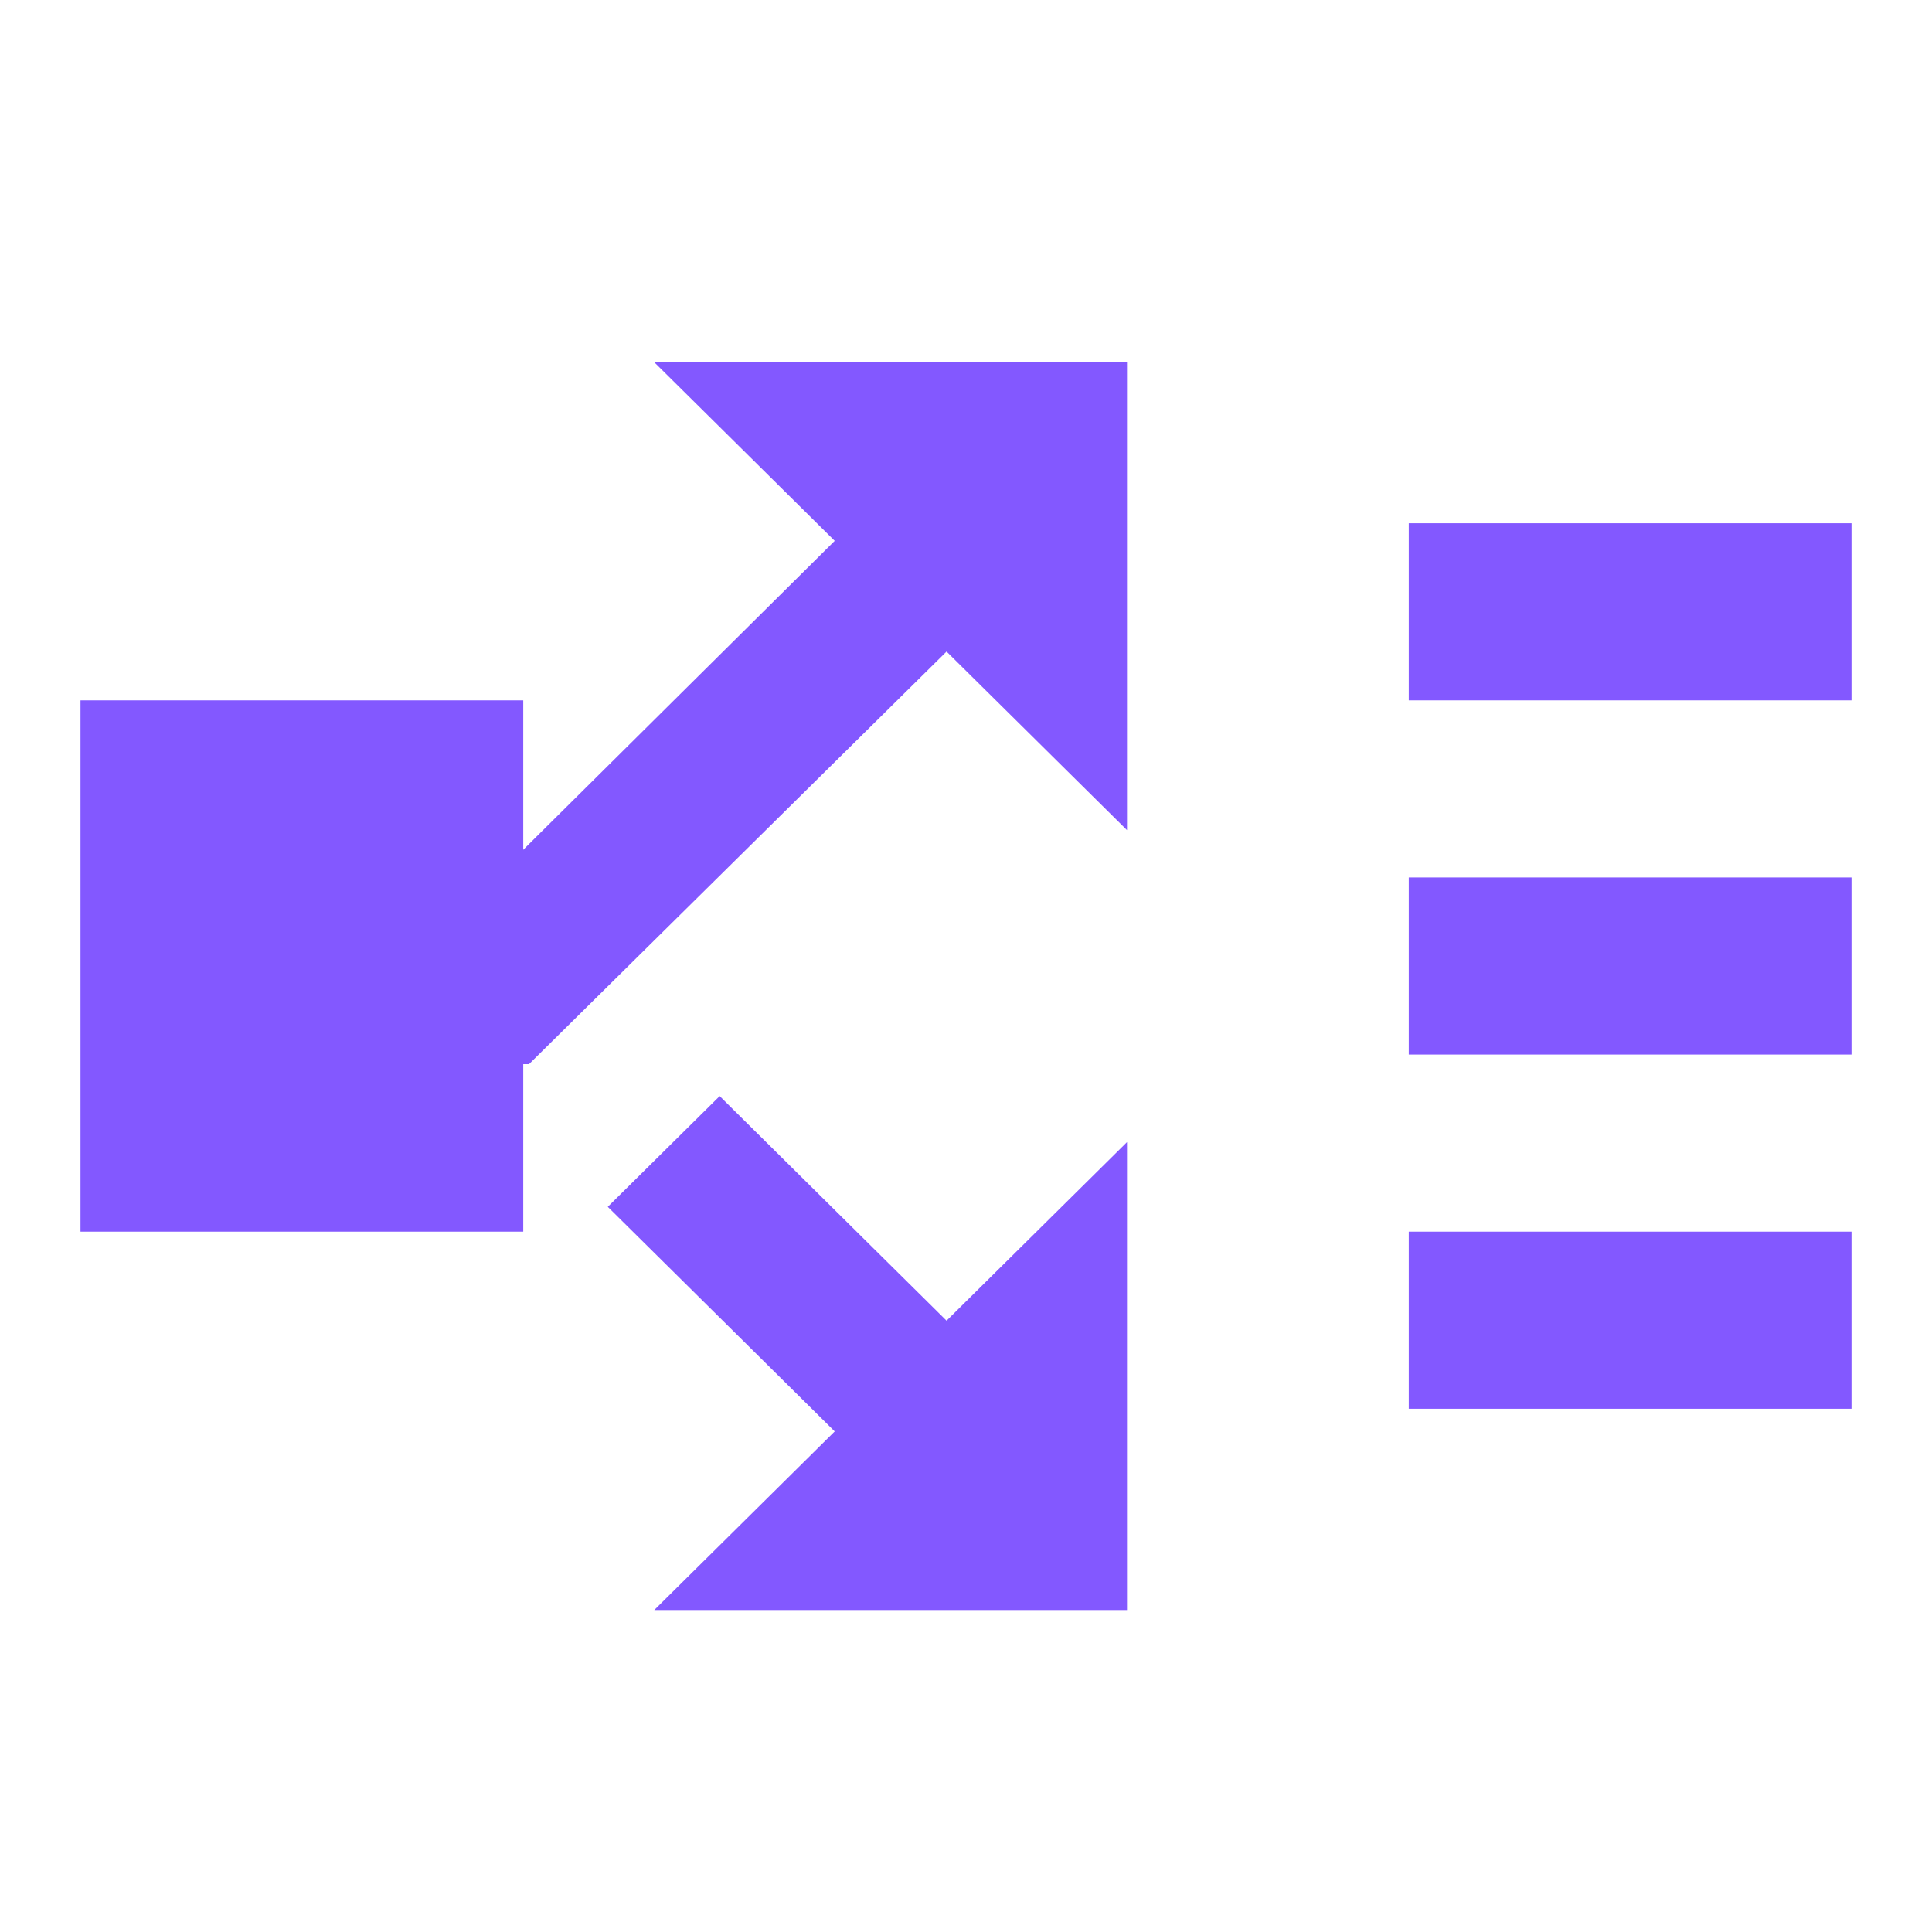 <svg width="48" height="48" viewBox="0 0 48 48" fill="none" xmlns="http://www.w3.org/2000/svg">
<path d="M35 13V17.4H46V13H35ZM2 17.4V30.6H13V17.4H2ZM35 21.8V26.2H46V21.8H35ZM35 30.6V35H46V30.6H35Z" fill="#8358FF"/>
<path d="M28 28.375L23.517 32.812L17.88 27.232L15.1 29.983L20.738 35.563L16.255 40L28 40M28 20.625L28 9L16.255 9L20.738 13.437L11.538 22.562L5 22.562L5 26.438L13.143 26.438L23.517 16.188" fill="#8358FF"/>
</svg>
